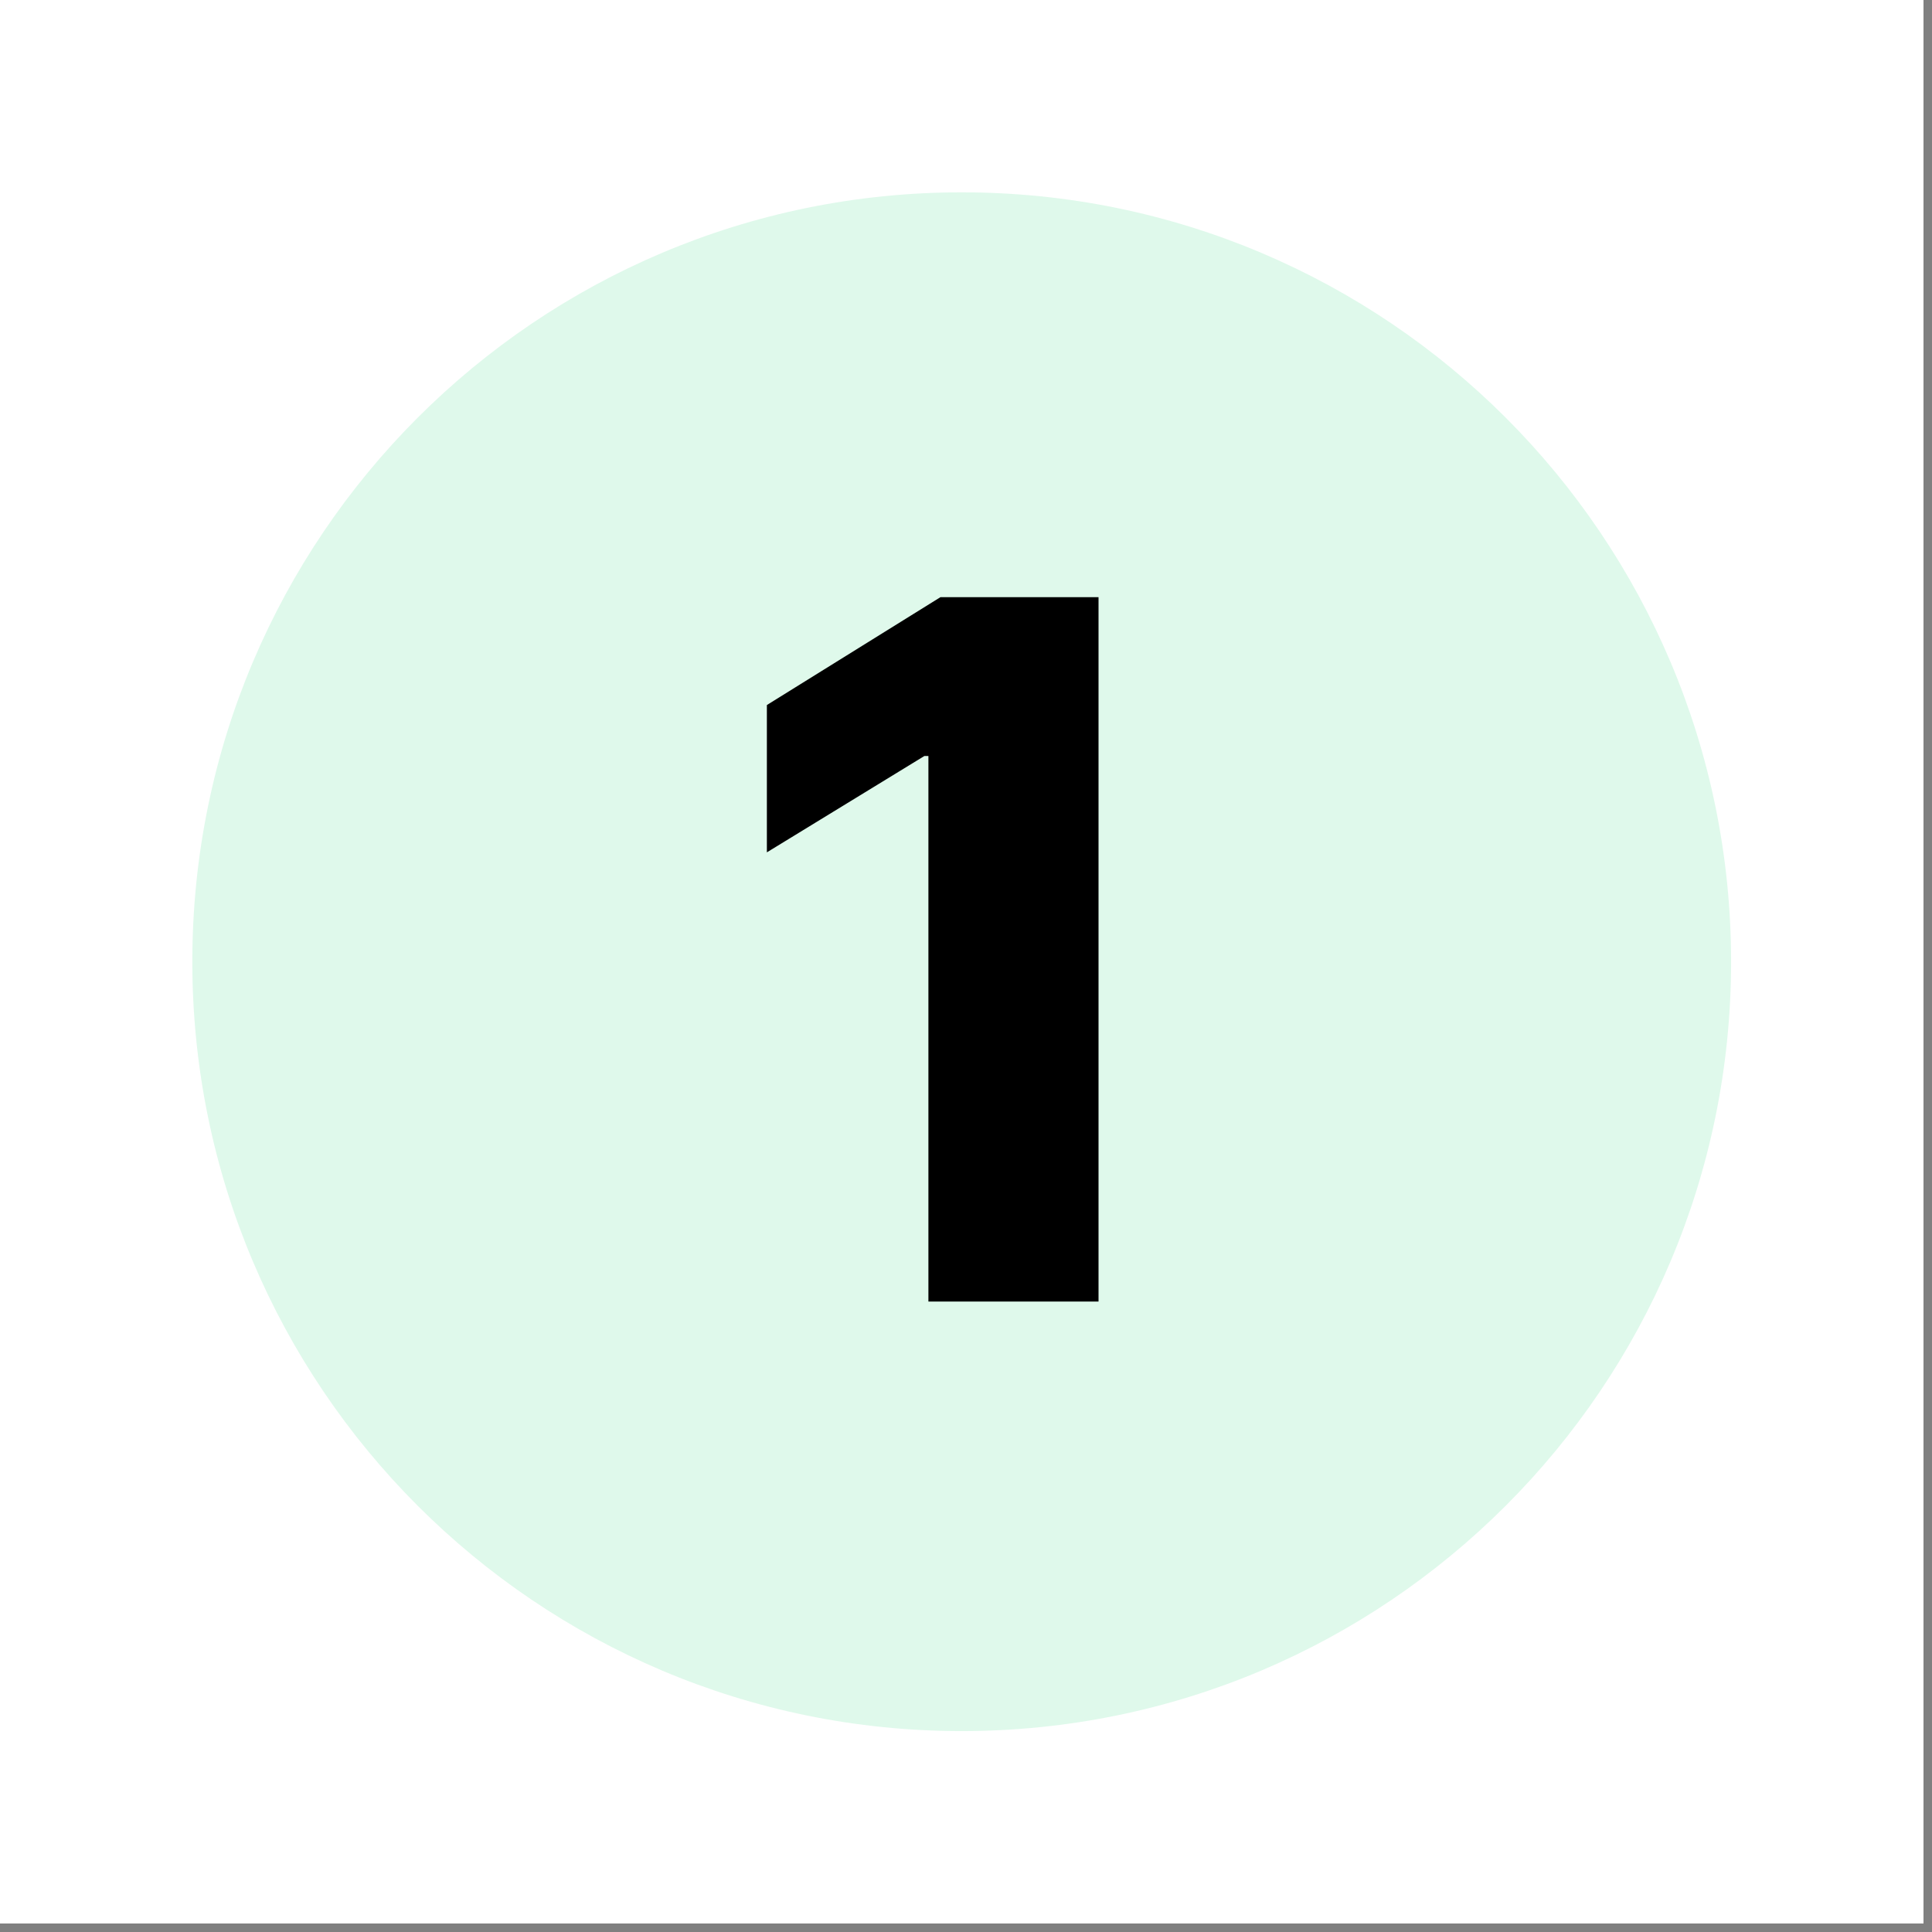 <svg xmlns="http://www.w3.org/2000/svg" xmlns:xlink="http://www.w3.org/1999/xlink" width="150" zoomAndPan="magnify" viewBox="0 0 112.5 112.5" height="150" preserveAspectRatio="xMidYMid meet"><rect x="0" y="0" width="112.5" height="112.5" fill="#808080" stroke="none"/><defs><clipPath id="e19eaf3297"><path d="M 0 0 L 112.004 0 L 112.004 112.004 L 0 112.004 Z M 0 0 "></path></clipPath><clipPath id="c9486a9151"><path d="M 11.199 11.199 L 100.801 11.199 L 100.801 100.801 L 11.199 100.801 Z M 11.199 11.199 "></path></clipPath><clipPath id="9ddaf66000"><path d="M 56 11.199 C 31.258 11.199 11.199 31.258 11.199 56 C 11.199 80.742 31.258 100.801 56 100.801 C 80.742 100.801 100.801 80.742 100.801 56 C 100.801 31.258 80.742 11.199 56 11.199 Z M 56 11.199 "></path></clipPath></defs><g id="c6cef9ab98"><g clip-rule="nonzero" clip-path="url(#e19eaf3297)"><path style=" stroke:none;fill-rule:nonzero;fill:#ffffff;fill-opacity:1;" d="M 0 0 L 112.004 0 L 112.004 112.004 L 0 112.004 Z M 0 0 "></path><path style=" stroke:none;fill-rule:nonzero;fill:#ffffff;fill-opacity:1;" d="M 0 0 L 112.004 0 L 112.004 112.004 L 0 112.004 Z M 0 0 "></path></g><g clip-rule="nonzero" clip-path="url(#c9486a9151)"><g clip-rule="nonzero" clip-path="url(#9ddaf66000)"><path style=" stroke:none;fill-rule:nonzero;fill:#dff9eb;fill-opacity:1;" d="M 11.199 11.199 L 100.801 11.199 L 100.801 100.801 L 11.199 100.801 Z M 11.199 11.199 "></path></g></g><g style="fill:#000000;fill-opacity:1;"><g transform="translate(41.967, 75.788)"><path style="stroke:none" d="M 22 -41.016 L 22 0 L 12.094 0 L 12.094 -31.766 L 11.859 -31.766 L 2.688 -26.156 L 2.688 -34.734 L 12.797 -41.016 Z M 22 -41.016 "></path></g></g></g></svg>